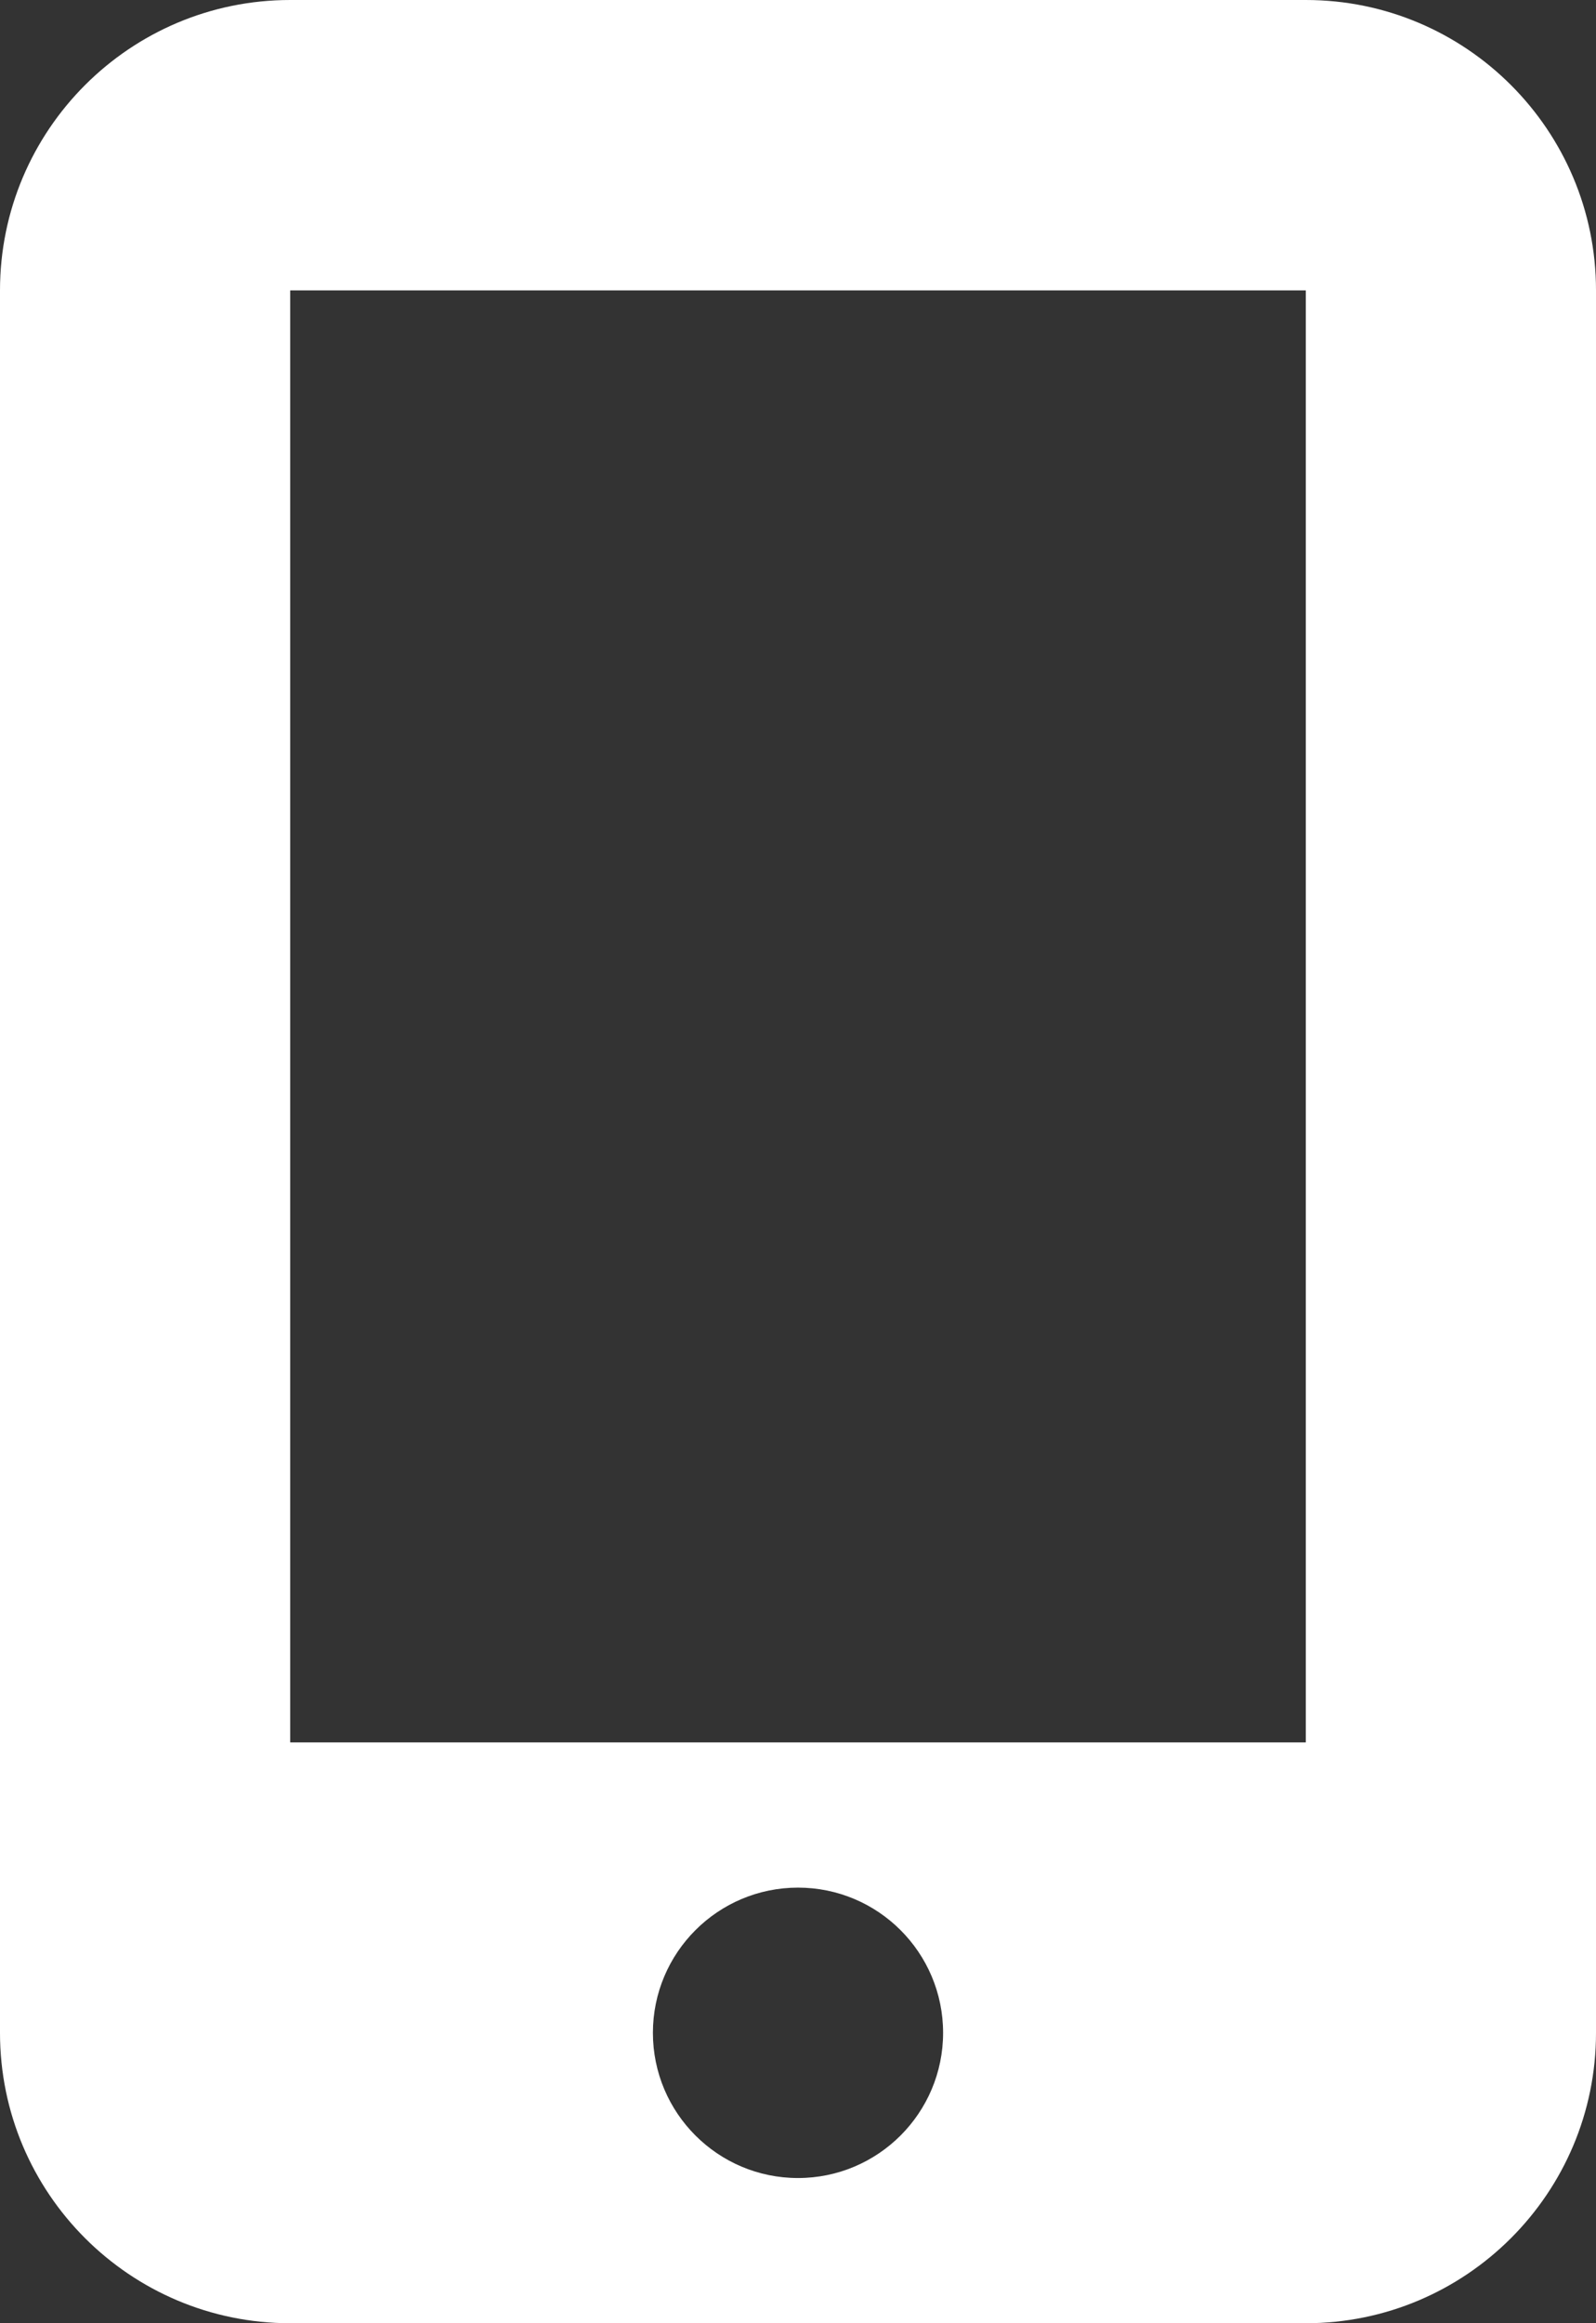 <?xml version="1.0" encoding="UTF-8"?><svg id="_レイヤー_2" xmlns="http://www.w3.org/2000/svg" viewBox="0 0 55 80"><rect x="0" y="0" width="55" height="80" fill="#333333" stroke="none"/><g id="_レイヤー_1-2"><path id="icon_tel" d="M0,10C0,4.48,4.48,0,10,0h35c5.52,0,10,4.48,10,10v60c0,5.52-4.48,10-10,10H10c-5.52,0-10-4.48-10-10V10ZM32.5,70c0-2.76-2.24-5-5-5s-5,2.24-5,5,2.24,5,5,5,5-2.24,5-5ZM45,10H10v50h35V10Z" style="fill:#fff;"/></g></svg>
